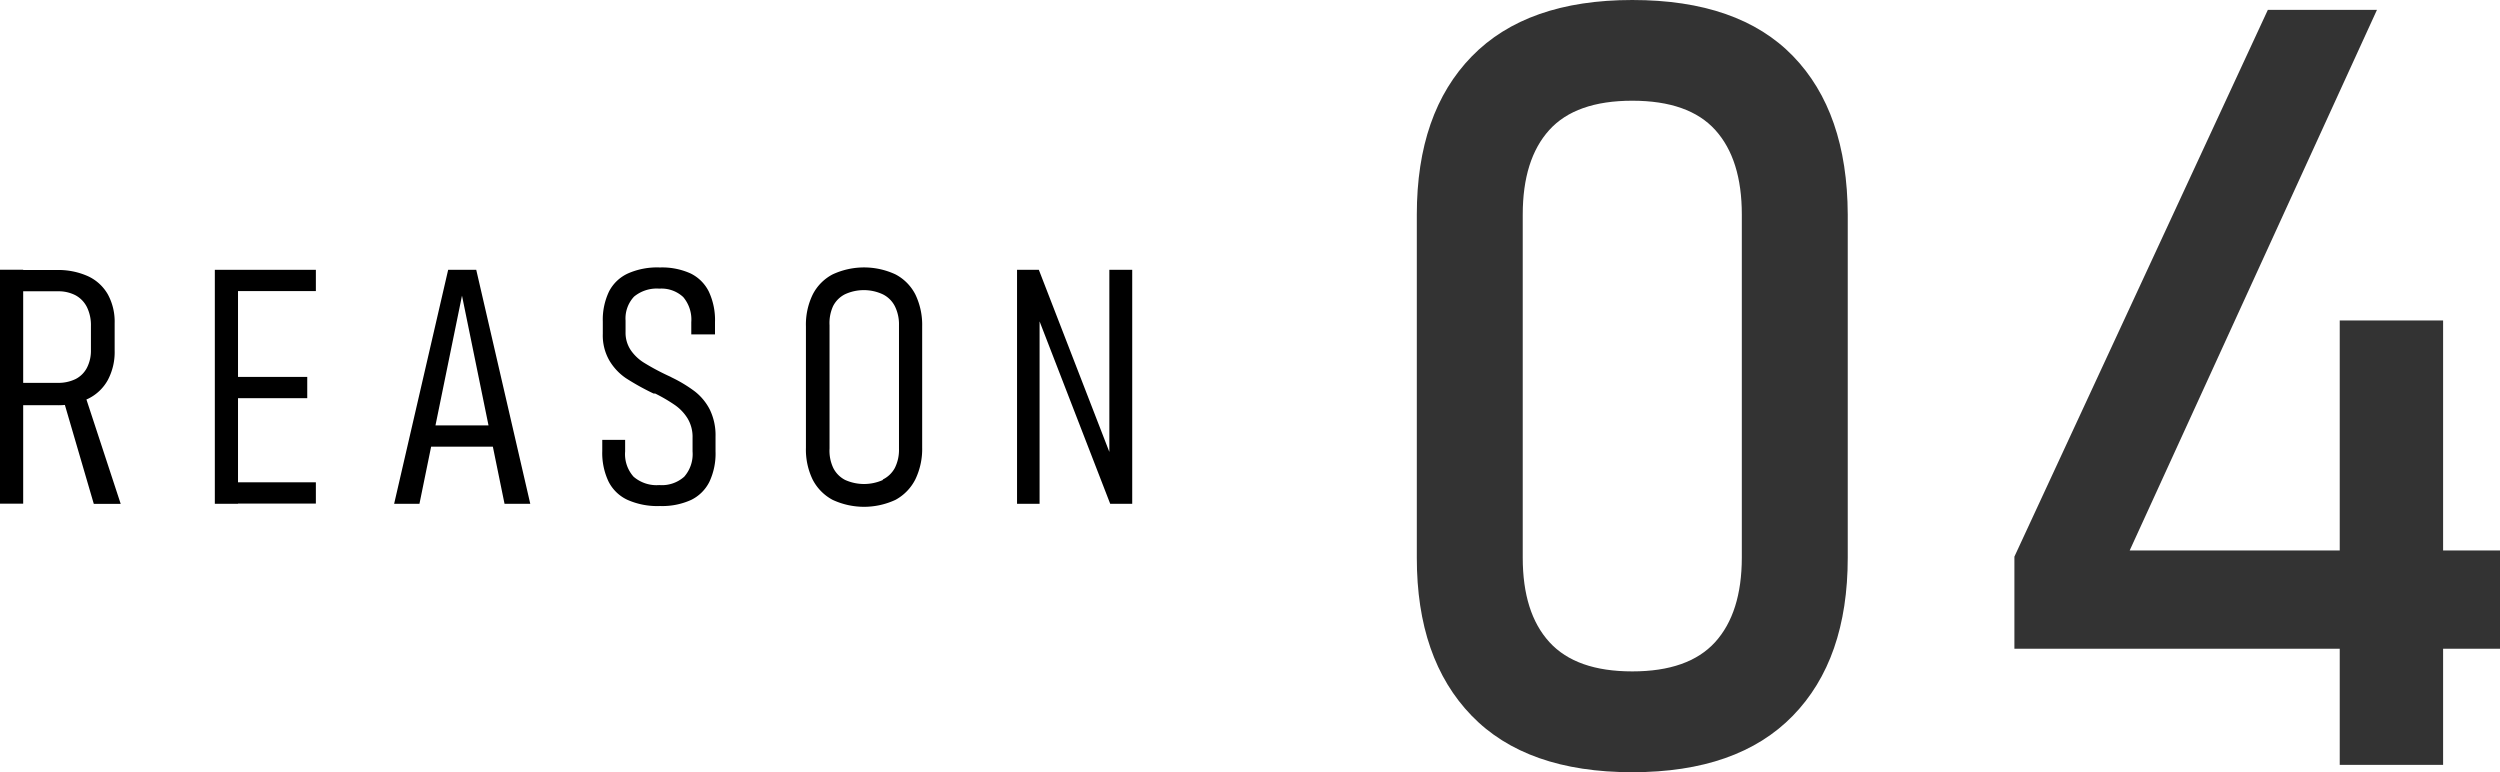 <svg xmlns="http://www.w3.org/2000/svg" viewBox="0 0 235.07 72.61"><defs><style>.cls-1{fill:#333;}</style></defs><g id="レイヤー_2" data-name="レイヤー 2"><g id="内容"><path d="M0,25.36H2.18v22H0ZM1.35,36H5.42a3.7,3.7,0,0,0,1.69-.36,2.46,2.46,0,0,0,1.07-1.07,3.53,3.53,0,0,0,.37-1.68V30.66a3.86,3.86,0,0,0-.37-1.77,2.57,2.57,0,0,0-1.07-1.12,3.46,3.46,0,0,0-1.69-.38H1.35v-2H5.27a6.81,6.81,0,0,1,3,.58,4.15,4.15,0,0,1,1.87,1.71,5.34,5.34,0,0,1,.64,2.7v2.58a5.59,5.59,0,0,1-.64,2.77,4.22,4.22,0,0,1-1.87,1.77,6.66,6.66,0,0,1-3,.6H1.35ZM5.9,37.39l1.94-.7,3.51,10.69H8.82Z"/><path d="M20.2,25.37h2.18v22H20.2Zm1.5,0h8v2H21.7Zm0,10.07h7.19v2H21.7Zm0,9.91h8v2H21.7Z"/><path d="M42.14,25.37h2.64l5.08,22H47.44l-4-19.57-4,19.57H37.06ZM39.89,40h7.48v2H39.89Z"/><path d="M59,47a3.76,3.76,0,0,1-1.78-1.72,6.26,6.26,0,0,1-.59-2.87V41.36h2.15v1.09a3.18,3.18,0,0,0,.79,2.37,3.3,3.3,0,0,0,2.42.79,3.15,3.15,0,0,0,2.35-.79,3.22,3.22,0,0,0,.78-2.37v-1.3a3.36,3.36,0,0,0-.47-1.81,4.24,4.24,0,0,0-1.2-1.26A15.06,15.06,0,0,0,61.6,37l-.08,0-.07,0-.21-.1a23,23,0,0,1-2.4-1.35,5.22,5.22,0,0,1-1.53-1.63,4.72,4.72,0,0,1-.63-2.53V30.23a6.15,6.15,0,0,1,.59-2.83,3.75,3.75,0,0,1,1.78-1.69,6.77,6.77,0,0,1,3-.56,6.49,6.49,0,0,1,2.88.56,3.75,3.75,0,0,1,1.72,1.71,6.3,6.3,0,0,1,.58,2.87v1.15H65V30.29a3.27,3.27,0,0,0-.76-2.36A3,3,0,0,0,62,27.14a3.35,3.35,0,0,0-2.38.75,3,3,0,0,0-.8,2.25v1.08a2.93,2.93,0,0,0,.5,1.72,4.19,4.19,0,0,0,1.24,1.17,21.93,21.93,0,0,0,2,1.09l.23.11.24.11.11.06.1.05a12.93,12.93,0,0,1,2.1,1.28,5.11,5.11,0,0,1,1.4,1.7,5.51,5.51,0,0,1,.54,2.54v1.4a6.22,6.22,0,0,1-.58,2.86A3.76,3.76,0,0,1,65,47a6.55,6.55,0,0,1-2.94.58A6.9,6.9,0,0,1,59,47Z"/><path d="M78.29,47a4.49,4.49,0,0,1-1.87-1.89,6.45,6.45,0,0,1-.64-3V30.69a6.45,6.45,0,0,1,.64-3,4.38,4.38,0,0,1,1.87-1.89,7,7,0,0,1,5.91,0,4.38,4.38,0,0,1,1.87,1.89,6.58,6.58,0,0,1,.64,3V42.07a6.58,6.58,0,0,1-.64,3A4.49,4.49,0,0,1,84.2,47a7,7,0,0,1-5.91,0ZM83,45.09A2.55,2.55,0,0,0,84.14,44a3.79,3.79,0,0,0,.39-1.79V30.58a3.82,3.82,0,0,0-.39-1.79A2.53,2.53,0,0,0,83,27.67a4.23,4.23,0,0,0-3.55,0,2.53,2.53,0,0,0-1.12,1.12A3.82,3.82,0,0,0,78,30.58V42.17A3.79,3.79,0,0,0,78.35,44a2.55,2.55,0,0,0,1.12,1.13,4.34,4.34,0,0,0,3.55,0Z"/><path d="M95.63,25.37h2.05l7,18.08-.37.39V25.37h2.15v22h-2.07l-7-18.08.36-.39V47.37H95.63Z"/><path class="cls-1" d="M138.37,67.29q-5.16-5.33-5.15-14.85V20.17q0-9.57,5.17-14.87T153.48,0q10,0,15.11,5.27t5.15,14.9V52.44q0,9.57-5.17,14.87t-15.09,5.3Q143.52,72.61,138.37,67.29Zm22.9-6.91q2.5-2.76,2.51-7.94V20.17q0-5.18-2.49-7.94t-7.81-2.76q-5.32,0-7.81,2.76t-2.49,7.94V52.44c0,3.45.83,6.1,2.51,7.94s4.27,2.75,7.79,2.75S159.59,62.22,161.27,60.38Z"/><path class="cls-1" d="M189.41,52.34,213.24.93H223.5L200.25,51.76h34.82V61H189.41ZM220,30.13h9.72V71.92H220Z"/></g></g></svg>